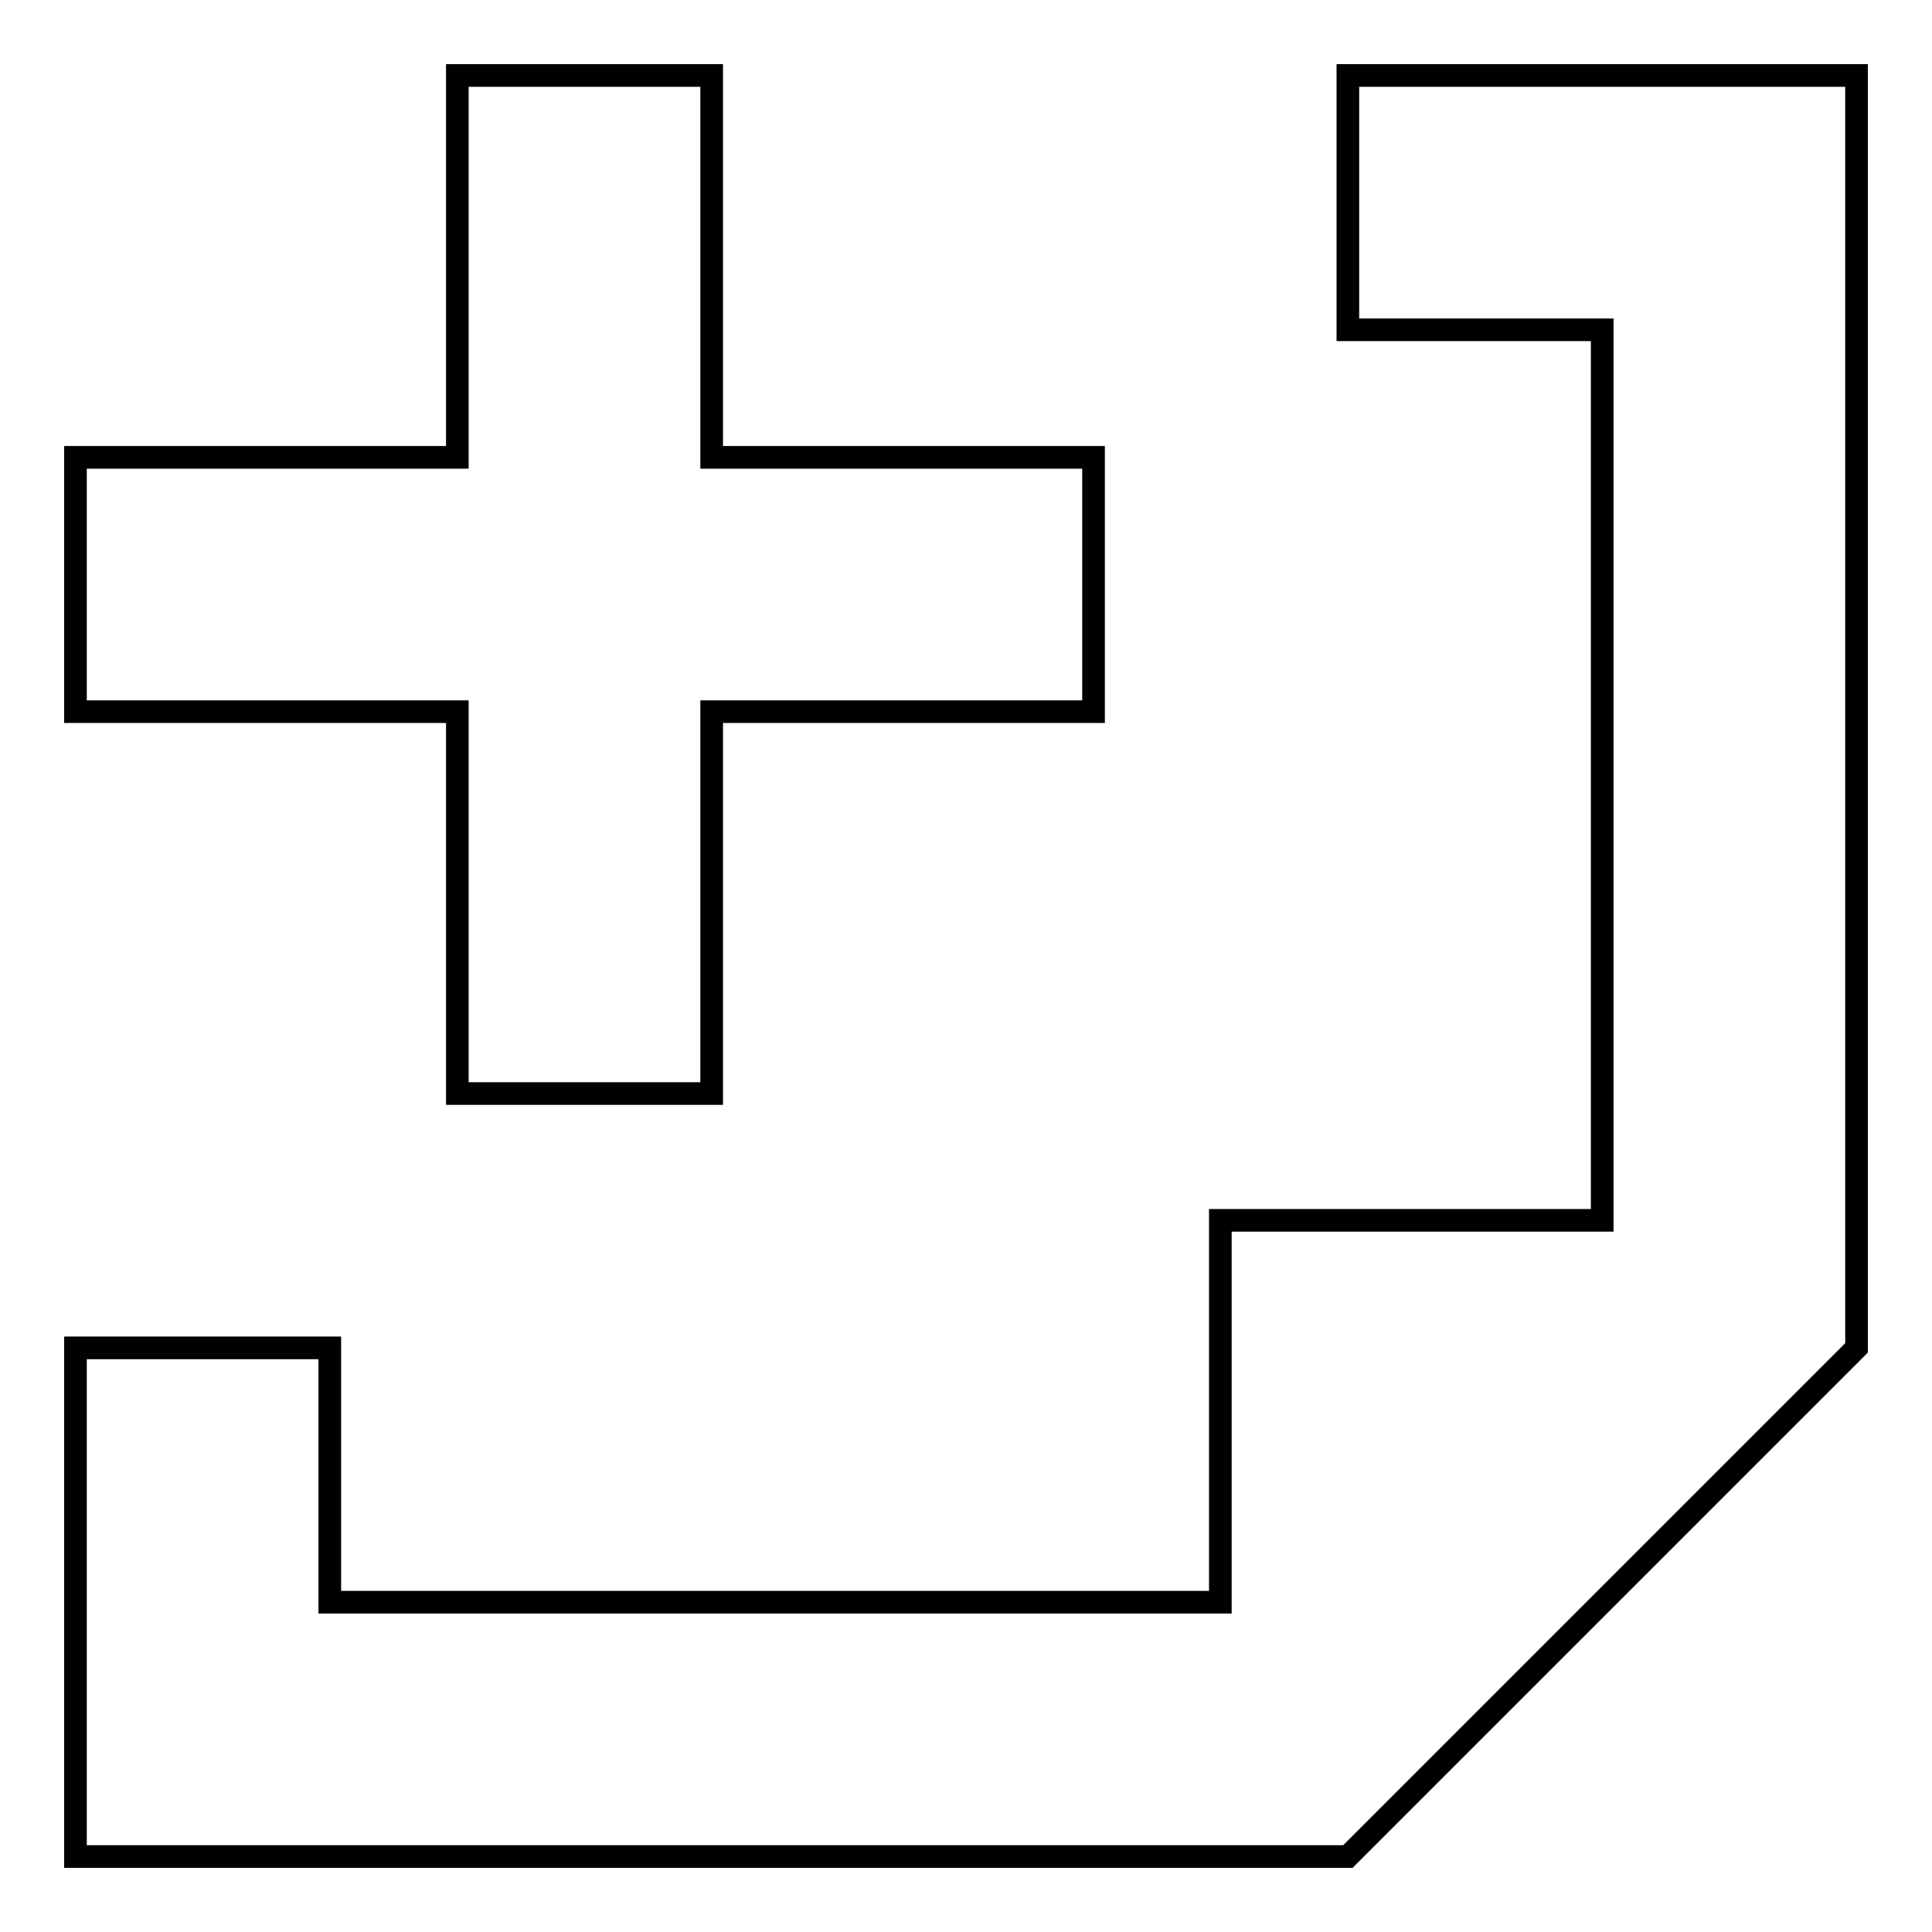 <?xml version="1.0" encoding="utf-8"?>
<!-- Svg Vector Icons : http://www.onlinewebfonts.com/icon -->
<!DOCTYPE svg PUBLIC "-//W3C//DTD SVG 1.1//EN" "http://www.w3.org/Graphics/SVG/1.1/DTD/svg11.dtd">
<svg version="1.1" xmlns="http://www.w3.org/2000/svg" xmlns:xlink="http://www.w3.org/1999/xlink" x="0px" y="0px" viewBox="0 0 256 256" enable-background="new 0 0 256 256" xml:space="preserve">
<g><g><path stroke-width="3" fill-opacity="0" stroke="#000000"  d="M246,10v168.6L178.6,246H10v-67.4h33.7v33.7h118v-50.6h50.6v-118h-33.7V10H246z M60.6,144.9h33.7V94.3h50.6V60.6H94.3V10H60.6v50.6H10v33.7h50.6V144.9z"/></g></g>
</svg>
